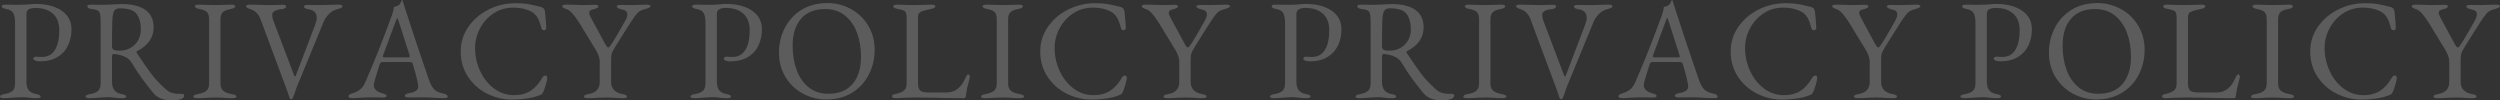 <?xml version="1.0" encoding="UTF-8"?>
<svg id="_レイヤー_2" data-name="レイヤー_2" xmlns="http://www.w3.org/2000/svg" viewBox="0 0 2638.02 106">
  <rect x="0" y="0" width="2638.02" height="106" fill="#333333" stroke="none"/>
  <defs>
    <style>
      .cls-1 {
        fill: #fff;
      }

      .cls-2 {
        opacity: .2;
      }
    </style>
  </defs>
  <g id="_レイヤー_1-2" data-name="レイヤー_1">
    <g class="cls-2">
      <path class="cls-1" d="M0,101.95c0-.7.4-1.25,1.2-1.65.8-.4,2.05-.75,3.75-1.05,3.9-.7,6.7-1.88,8.4-3.52,1.7-1.65,2.55-4.27,2.55-7.88V24.55c0-4.8-.63-8.35-1.88-10.65-1.25-2.3-3.67-3.75-7.28-4.35-3.3-.6-4.95-1.6-4.95-3,0-1.1,1.45-1.65,4.35-1.65,4.3,0,7.1.05,8.4.15h6.3c1.5,0,3.25-.05,5.25-.15,2-.1,3.5-.2,4.5-.3,2.6-.3,4.9-.45,6.9-.45,11.5,0,20.7,2.38,27.6,7.12,6.9,4.75,10.35,11.28,10.35,19.58,0,6.3-1.23,12.03-3.67,17.17-2.45,5.15-6.2,9.23-11.25,12.23-5.05,3-11.28,4.5-18.67,4.5-2,0-3.63-.3-4.88-.9-1.25-.6-1.88-1.25-1.88-1.95,0-.4.27-.85.83-1.35.55-.5,1.07-.75,1.57-.75.3,0,1.07.05,2.33.15,1.25.1,2.78.15,4.58.15,5.9,0,10.4-2.45,13.5-7.35,3.1-4.9,4.65-11.85,4.65-20.85,0-7.7-2.28-13.55-6.83-17.55-4.55-4-10.63-6-18.23-6-6.4,0-9.6,2.1-9.6,6.3v71.55c0,3.8.77,6.75,2.33,8.85,1.55,2.1,4.12,3.5,7.72,4.2,1.7.3,2.95.65,3.75,1.05.8.4,1.2.95,1.2,1.65,0,1.1-1.45,1.65-4.35,1.65-3.2,0-6.1-.2-8.7-.6-1.8-.3-3.8-.45-6-.45-1.8,0-3.63.07-5.48.22-1.85.15-3.18.23-3.97.23-4,.4-7.35.6-10.05.6-2.9,0-4.35-.55-4.35-1.65Z"/>
      <path class="cls-1" d="M170.32,104.2c-3.35-1.2-6.28-3.3-8.78-6.3-4.6-5.7-8.4-10.57-11.4-14.62-3-4.05-6.8-9.82-11.4-17.32-1.5-2.5-3.65-4.45-6.45-5.85-3.3-1.6-7.25-2.65-11.85-3.15h-.3c-1.3,0-1.95,1-1.95,3v26.4c0,7.4,3.35,11.7,10.05,12.9,1.7.3,2.95.65,3.75,1.05.8.4,1.2.95,1.2,1.65,0,1.1-1.45,1.65-4.35,1.65-3.2,0-6.1-.2-8.7-.6-1.8-.3-3.8-.45-6-.45-1.8,0-3.63.07-5.48.22-1.85.15-3.18.23-3.97.23-4,.4-7.35.6-10.05.6-2.9,0-4.35-.55-4.35-1.65,0-.7.4-1.25,1.2-1.65.8-.4,2.05-.75,3.75-1.05,3.9-.7,6.7-1.88,8.4-3.52,1.7-1.65,2.55-4.27,2.55-7.88V23.95c0-4.2-.18-7.17-.53-8.93-.35-1.75-1.15-3.02-2.4-3.82-1.25-.8-3.33-1.35-6.23-1.65-1.6-.1-2.83-.45-3.67-1.05-.85-.6-1.27-1.25-1.27-1.95,0-1.1,1.45-1.65,4.35-1.65,4.3,0,7.1.05,8.4.15h6.3c1.5,0,3.75-.1,6.75-.3,5.4-.3,8.9-.45,10.5-.45,11,0,19.37,2.08,25.12,6.22,5.75,4.15,8.62,10.28,8.62,18.38,0,10.8-5.9,19.2-17.7,25.2-.3.1-.45.35-.45.75,0,.3.15.7.45,1.2,6.3,9.5,11.37,16.8,15.22,21.9,3.85,5.1,8.93,10.5,15.23,16.2,2.4,2.1,4.85,3.45,7.35,4.05,2.5.6,5.8.9,9.9.9,1.5,0,2.25.55,2.25,1.65,0,1.9-1.33,3.25-3.98,4.05-2.65.8-5.38,1.2-8.17,1.2-4.6,0-8.58-.6-11.92-1.8ZM137.92,50.42c3.45-2.05,6.1-4.77,7.95-8.18,1.85-3.4,2.78-7.05,2.78-10.95,0-7.1-1.5-12.62-4.5-16.58-3-3.95-8.85-5.92-17.55-5.92-3.1,0-5.18.97-6.23,2.92s-1.68,5.62-1.88,11.02c-.2,6.8-.3,15.3-.3,25.5,0,2.3.6,3.75,1.8,4.35s3.25.9,6.15.9c4.4,0,8.33-1.02,11.77-3.07Z"/>
      <path class="cls-1" d="M204,101.95c0-.7.4-1.25,1.2-1.65.8-.4,2.05-.75,3.75-1.05,4-.7,6.95-1.88,8.85-3.52,1.9-1.65,2.85-4.17,2.85-7.58V20.35c0-3.5-.73-6-2.17-7.5-1.45-1.5-4.08-2.6-7.88-3.3-3.3-.6-4.95-1.6-4.95-3,0-1.1,1.45-1.65,4.35-1.65s6,.1,9.6.3l7.95.15,7.2-.15c3.2-.2,6.25-.3,9.15-.3s4.35.55,4.35,1.65c0,1.4-1.65,2.4-4.95,3-3.9.7-6.65,1.83-8.25,3.38-1.6,1.55-2.4,4.03-2.4,7.42v67.8c0,3.4.97,5.93,2.92,7.58s4.92,2.83,8.92,3.52c1.7.3,2.95.65,3.75,1.05.8.4,1.2.95,1.2,1.65,0,1.1-1.45,1.65-4.35,1.65-3.7,0-6.9-.15-9.6-.45-3.2-.2-5.85-.3-7.95-.3-2.5,0-5.55.1-9.15.3-3,.3-6.35.45-10.05.45-2.9,0-4.35-.55-4.35-1.65Z"/>
      <path class="cls-1" d="M305.7,103.6c-.3-.7-1.35-3.75-3.15-9.15l-27.45-73.65c-2.2-5.9-5.7-9.55-10.5-10.95-1.7-.6-2.95-1.15-3.75-1.65-.8-.5-1.2-1.05-1.2-1.65,0-1.1,1.45-1.65,4.35-1.65l7.35.15c4.6.2,8.25.3,10.95.3l10.2-.15c1.4-.1,3.1-.15,5.1-.15,2.9,0,4.35.55,4.35,1.65,0,.7-.43,1.35-1.27,1.95-.85.6-2.08.95-3.68,1.05-6.5.7-9.75,2.65-9.75,5.85,0,1.9.25,3.55.75,4.95.5,1.4.8,2.2.9,2.4l21.6,57c.2.5.45.75.75.75s.6-.3.9-.9l20.55-54c1-2.6,1.5-4.95,1.5-7.05,0-2.7-.78-4.77-2.33-6.23-1.55-1.45-3.62-2.33-6.22-2.62-1.5-.2-2.7-.57-3.6-1.12-.9-.55-1.35-1.17-1.35-1.88,0-1.1,1.45-1.65,4.35-1.65l14.85.15c2.4,0,5.8-.1,10.2-.3l6.9-.15c2.9,0,4.35.55,4.35,1.65,0,1.3-1.65,2.3-4.95,3-3.4.8-6.38,2.43-8.92,4.88-2.55,2.45-4.48,5.17-5.78,8.17l-28.2,68.4-1.05,2.85c-1.2,3.9-2.4,7.15-3.6,9.75-.3.7-.8,1.05-1.5,1.05-.8,0-1.35-.35-1.65-1.05Z"/>
      <path class="cls-1" d="M368.85,103.07c-.8-.35-1.2-.83-1.2-1.43,0-1.3,1.65-2.45,4.95-3.45,2.9-.9,5.4-2.18,7.5-3.83,2.1-1.65,3.9-4.22,5.4-7.73,5.3-12.2,9.92-23.27,13.88-33.22,3.95-9.95,8.67-22.37,14.17-37.28,1.1-3.1,1.8-6,2.1-8.7.3-.1,1.02-.32,2.17-.68,1.15-.35,2.22-.87,3.22-1.57.8-.6,1.43-1.5,1.88-2.7.45-1.2.77-2,.98-2.4.1-.1.22-.12.38-.08.15.05.27.13.38.23.2.5.38,1.05.52,1.65.15.6.32,1.15.53,1.65,7.4,23.3,16.3,50,26.7,80.1,1.9,5.5,4,9.23,6.3,11.18,2.3,1.95,5.25,3.23,8.85,3.82,1.6.3,2.82.78,3.68,1.43.85.65,1.27,1.33,1.27,2.02,0,1-1.45,1.5-4.35,1.5l-8.1-.3c-5.6-.4-9.85-.6-12.75-.6l-15.75.15c-2.9,0-4.35-.6-4.35-1.8,0-.6.47-1.17,1.42-1.73.95-.55,2.12-.92,3.53-1.12,6.1-1,9.15-3.25,9.15-6.75,0-3.2-1.95-11.3-5.85-24.3-.2-.7-.58-1.15-1.12-1.35-.55-.2-1.53-.3-2.92-.3h-28.35c-1.1,0-1.95.9-2.55,2.7-1.1,3.2-2.4,7.38-3.9,12.52-1.5,5.15-2.25,8.17-2.25,9.08,0,2.1.82,3.9,2.47,5.4s3.72,2.55,6.22,3.15c1.8.5,3.08.95,3.83,1.35.75.4,1.12.95,1.12,1.65,0,1.1-1.45,1.65-4.35,1.65-1.8,0-3.3-.05-4.5-.15l-9.15-.15c-1.7,0-3.58.07-5.62.23-2.05.15-3.58.22-4.58.22-2.8.3-5.4.45-7.8.45-1.3,0-2.35-.18-3.15-.52ZM430.35,60.55c.6,0,1.1-.05,1.5-.15.4-.1.6-.3.6-.6l-.3-1.5-11.7-36.6c-.6-1.8-1.05-2.7-1.35-2.7-.2,0-.6.85-1.2,2.55l-13.65,36.75-.3,1.2c0,.5.22.8.67.9.45.1,1.28.15,2.48.15h23.25Z"/>
      <path class="cls-1" d="M513.74,98.72c-8.3-4.25-14.98-10.22-20.03-17.92-5.05-7.7-7.57-16.5-7.57-26.4s2.65-18.12,7.95-25.88c5.3-7.75,12.4-13.88,21.3-18.38,8.9-4.5,18.45-6.75,28.65-6.75,5.2,0,9.42.28,12.67.83,3.25.55,7.92,1.58,14.03,3.08,1.4.4,2.42,1,3.08,1.8.65.8,1.07,1.9,1.27,3.3.8,7.8,1.25,13.55,1.35,17.25.1.6-.13,1.12-.67,1.58-.55.45-1.18.67-1.88.67-1.3,0-2.15-.7-2.55-2.1-1.1-4.3-2.32-7.73-3.67-10.28-1.35-2.55-3.22-4.67-5.62-6.38-2.5-1.6-5.53-2.85-9.08-3.75-3.55-.9-7.38-1.35-11.47-1.35-7.6,0-14.45,2-20.55,6-6.1,4-10.9,9.28-14.4,15.82-3.5,6.55-5.25,13.53-5.25,20.93,0,8.3,1.75,16.27,5.25,23.92,3.5,7.65,8.37,13.85,14.62,18.6,6.25,4.75,13.37,7.12,21.38,7.12,6.9,0,12.72-1.58,17.48-4.73,4.75-3.15,8.87-7.82,12.38-14.02.3-.6.75-1.07,1.35-1.43.6-.35,1.15-.52,1.65-.52.6,0,1.1.2,1.5.6.4.4.6,1,.6,1.8,0,1.2-.45,3.38-1.35,6.53-.9,3.15-1.8,5.83-2.7,8.02-.8,1.4-1.4,2.3-1.8,2.7-.4.4-1.4.85-3,1.35-3.5,1.4-7.8,2.48-12.9,3.23s-10.25,1.12-15.45,1.12c-9.4,0-18.25-2.13-26.55-6.38Z"/>
      <path class="cls-1" d="M616.19,101.95c0-.7.4-1.25,1.2-1.65.8-.4,2.05-.75,3.75-1.05,7.8-1.4,11.7-5.6,11.7-12.6v-22.2c0-1.7-.43-3.62-1.27-5.77-.85-2.15-1.68-3.92-2.48-5.33l-17.55-28.8c-5.5-8.8-9.95-13.7-13.35-14.7-1.7-.6-2.95-1.15-3.75-1.65-.8-.5-1.2-1.05-1.2-1.65,0-1.1,1.45-1.65,4.35-1.65l6.9.15c4.4.2,7.95.3,10.65.3l7.2-.15c1.2-.1,2.8-.15,4.8-.15,2.9,0,4.35.55,4.35,1.65,0,1.2-1.65,2.2-4.95,3-1.7.4-2.92.88-3.67,1.42-.75.55-1.12,1.33-1.12,2.33,0,1.3.65,3.1,1.95,5.4l13.8,25.5c2,3.8,3.4,5.7,4.2,5.7.6,0,1.2-.38,1.8-1.12s1.65-2.27,3.15-4.58c3-4.8,6.3-10.4,9.9-16.8.4-.8,1.3-2.4,2.7-4.8,1.8-3,2.7-5.55,2.7-7.65,0-2.9-2.05-4.65-6.15-5.25-1.1-.2-2.2-.6-3.3-1.2-1.1-.6-1.65-1.2-1.65-1.8,0-1.1,1.45-1.65,4.35-1.65l11.25.15c2.8,0,6.1-.1,9.9-.3l5.7-.15c2.9,0,4.35.55,4.35,1.65,0,.6-.68,1.2-2.03,1.8s-3.33,1.25-5.92,1.95c-2.4.7-4.42,1.95-6.08,3.75-1.65,1.8-4.03,5.1-7.12,9.9-5.3,8.2-10.85,17-16.65,26.4-1.8,3-2.88,5.2-3.22,6.6-.35,1.4-.53,3.7-.53,6.9v22.8c0,3.4,1.02,6.18,3.08,8.33,2.05,2.15,4.97,3.58,8.78,4.27,1.7.3,2.95.65,3.75,1.05.8.4,1.2.95,1.2,1.65,0,1.1-1.45,1.65-4.35,1.65-3.7,0-6.9-.15-9.6-.45-3.2-.2-5.85-.3-7.95-.3-2.5,0-5.55.1-9.15.3-3,.3-6.35.45-10.05.45-2.9,0-4.35-.55-4.35-1.65Z"/>
      <path class="cls-1" d="M728.54,101.95c0-.7.4-1.25,1.2-1.65.8-.4,2.05-.75,3.75-1.05,3.9-.7,6.7-1.88,8.4-3.52,1.7-1.65,2.55-4.27,2.55-7.88V24.55c0-4.8-.63-8.35-1.88-10.65-1.25-2.3-3.67-3.75-7.28-4.35-3.3-.6-4.95-1.6-4.95-3,0-1.1,1.45-1.65,4.35-1.65,4.3,0,7.1.05,8.4.15h6.3c1.5,0,3.25-.05,5.25-.15,2-.1,3.5-.2,4.5-.3,2.6-.3,4.9-.45,6.9-.45,11.5,0,20.7,2.38,27.6,7.12,6.9,4.75,10.35,11.28,10.35,19.58,0,6.3-1.23,12.03-3.67,17.17-2.45,5.15-6.2,9.23-11.25,12.23-5.05,3-11.28,4.5-18.67,4.5-2,0-3.63-.3-4.88-.9-1.25-.6-1.88-1.25-1.88-1.95,0-.4.27-.85.83-1.35.55-.5,1.07-.75,1.57-.75.3,0,1.07.05,2.33.15,1.25.1,2.78.15,4.58.15,5.9,0,10.4-2.45,13.5-7.35,3.1-4.9,4.65-11.85,4.65-20.85,0-7.7-2.28-13.55-6.83-17.55-4.55-4-10.63-6-18.23-6-6.4,0-9.6,2.1-9.6,6.3v71.55c0,3.8.77,6.75,2.33,8.85,1.55,2.1,4.12,3.5,7.72,4.2,1.7.3,2.95.65,3.75,1.05.8.4,1.2.95,1.2,1.65,0,1.1-1.45,1.65-4.35,1.65-3.2,0-6.1-.2-8.7-.6-1.8-.3-3.8-.45-6-.45-1.8,0-3.63.07-5.48.22-1.85.15-3.18.23-3.97.23-4,.4-7.35.6-10.05.6-2.9,0-4.35-.55-4.35-1.65Z"/>
      <path class="cls-1" d="M847.11,98.72c-7.65-4.15-13.75-9.98-18.3-17.48-4.55-7.5-6.83-16.05-6.83-25.65s2-17.8,6-25.8c4-8,9.85-14.42,17.55-19.28,7.7-4.85,16.9-7.27,27.6-7.27,8.8,0,17.02,2.08,24.67,6.23,7.65,4.15,13.75,9.98,18.3,17.48,4.55,7.5,6.83,16.05,6.83,25.65s-2,17.8-6,25.8c-4,8-9.85,14.43-17.55,19.28-7.7,4.85-16.9,7.27-27.6,7.27-8.8,0-17.02-2.08-24.67-6.23ZM899.69,88.52c5.9-6.95,8.85-16.47,8.85-28.57,0-9.5-1.45-18.05-4.35-25.65-2.9-7.6-7.18-13.62-12.83-18.08-5.65-4.45-12.53-6.67-20.62-6.67-11.1,0-19.6,3.43-25.5,10.27-5.9,6.85-8.85,16.27-8.85,28.27,0,9.5,1.42,18.1,4.27,25.8,2.85,7.7,7.1,13.8,12.75,18.3,5.65,4.5,12.53,6.75,20.62,6.75,11.2,0,19.75-3.47,25.65-10.43Z"/>
      <path class="cls-1" d="M942.36,103.07c-.75-.35-1.12-.77-1.12-1.27,0-1.2,1.1-2.05,3.3-2.55,4.1-.8,7.15-2,9.15-3.6,2-1.6,3-4,3-7.2V18.85c0-2.4-.25-4.17-.75-5.33-.5-1.15-1.33-1.97-2.47-2.47-1.15-.5-3.13-1-5.93-1.5-3.3-.6-4.95-1.6-4.95-3,0-1.1,1.45-1.65,4.35-1.65s6.1.1,9.3.3l7.5.15,9-.15c3.8-.2,7.1-.3,9.9-.3s4.35.55,4.35,1.65c0,1.4-1.65,2.4-4.95,3-4.7.9-8.1,1.85-10.2,2.85-2.1,1-3.15,2.8-3.15,5.4v70.65c0,3.3.75,5.65,2.25,7.05,1.5,1.4,4.6,2.1,9.3,2.1h18.6c2.5,0,4.8-.4,6.9-1.2,2.1-.8,3.7-1.7,4.8-2.7,2-1.7,3.47-3.23,4.43-4.58.95-1.35,2.07-3.38,3.38-6.07.4-1,.9-2,1.5-3,.6-1,1.2-1.5,1.8-1.5s1.05.28,1.35.82c.3.55.45,1.18.45,1.88l-.15.75c-1.3,4.8-2.23,8.48-2.77,11.02-.55,2.55-.98,5.23-1.28,8.03-.2,1.7-.9,2.55-2.1,2.55-10.7,0-20.55-.15-29.55-.45-10.2-.2-17.5-.3-21.9-.3-3.1,0-6.9.1-11.4.3-4.5.2-7.45.35-8.85.45-1.3,0-2.33-.18-3.08-.52Z"/>
      <path class="cls-1" d="M1035.14,101.95c0-.7.4-1.25,1.2-1.65.8-.4,2.05-.75,3.75-1.05,4-.7,6.95-1.88,8.85-3.52,1.9-1.65,2.85-4.17,2.85-7.58V20.35c0-3.5-.73-6-2.17-7.5-1.45-1.5-4.08-2.6-7.88-3.3-3.3-.6-4.95-1.6-4.95-3,0-1.1,1.45-1.65,4.35-1.65s6,.1,9.6.3l7.95.15,7.2-.15c3.2-.2,6.25-.3,9.15-.3s4.35.55,4.35,1.65c0,1.4-1.65,2.4-4.95,3-3.9.7-6.65,1.83-8.25,3.38-1.6,1.55-2.4,4.03-2.4,7.42v67.8c0,3.4.97,5.93,2.92,7.58s4.92,2.83,8.92,3.52c1.7.3,2.95.65,3.75,1.05.8.4,1.2.95,1.2,1.65,0,1.1-1.45,1.65-4.35,1.65-3.7,0-6.9-.15-9.6-.45-3.2-.2-5.85-.3-7.95-.3-2.5,0-5.55.1-9.15.3-3,.3-6.35.45-10.05.45-2.9,0-4.35-.55-4.35-1.65Z"/>
      <path class="cls-1" d="M1125.29,98.72c-8.3-4.25-14.98-10.22-20.03-17.92-5.05-7.7-7.57-16.5-7.57-26.4s2.65-18.12,7.95-25.88c5.3-7.75,12.4-13.88,21.3-18.38,8.9-4.5,18.45-6.75,28.65-6.75,5.2,0,9.42.28,12.67.83,3.25.55,7.92,1.58,14.03,3.08,1.4.4,2.42,1,3.08,1.8.65.8,1.07,1.9,1.27,3.3.8,7.8,1.25,13.55,1.35,17.25.1.6-.13,1.12-.67,1.58-.55.45-1.18.67-1.88.67-1.3,0-2.15-.7-2.55-2.1-1.1-4.3-2.32-7.73-3.67-10.28-1.35-2.55-3.22-4.67-5.62-6.38-2.5-1.6-5.53-2.85-9.08-3.75-3.55-.9-7.38-1.35-11.47-1.35-7.6,0-14.45,2-20.55,6-6.1,4-10.9,9.28-14.4,15.82-3.5,6.55-5.25,13.53-5.25,20.93,0,8.3,1.75,16.27,5.25,23.92,3.5,7.65,8.37,13.85,14.62,18.6,6.25,4.75,13.37,7.12,21.38,7.12,6.9,0,12.72-1.58,17.48-4.73,4.75-3.15,8.87-7.82,12.38-14.02.3-.6.75-1.07,1.35-1.43.6-.35,1.15-.52,1.65-.52.6,0,1.1.2,1.5.6.4.4.6,1,.6,1.8,0,1.2-.45,3.38-1.35,6.53-.9,3.15-1.8,5.83-2.7,8.02-.8,1.4-1.4,2.3-1.8,2.7-.4.4-1.4.85-3,1.35-3.5,1.4-7.8,2.48-12.9,3.23s-10.25,1.12-15.45,1.12c-9.4,0-18.25-2.13-26.55-6.38Z"/>
      <path class="cls-1" d="M1227.74,101.95c0-.7.4-1.25,1.2-1.65.8-.4,2.05-.75,3.75-1.05,7.8-1.4,11.7-5.6,11.7-12.6v-22.2c0-1.7-.43-3.62-1.27-5.77-.85-2.15-1.68-3.92-2.48-5.33l-17.55-28.8c-5.5-8.8-9.95-13.7-13.35-14.7-1.7-.6-2.95-1.15-3.75-1.65-.8-.5-1.2-1.05-1.2-1.65,0-1.1,1.45-1.65,4.35-1.65l6.9.15c4.4.2,7.95.3,10.65.3l7.2-.15c1.2-.1,2.8-.15,4.8-.15,2.9,0,4.35.55,4.35,1.65,0,1.2-1.65,2.2-4.95,3-1.7.4-2.92.88-3.67,1.42-.75.55-1.12,1.33-1.12,2.33,0,1.3.65,3.1,1.95,5.4l13.8,25.5c2,3.8,3.4,5.7,4.2,5.7.6,0,1.2-.38,1.8-1.12s1.65-2.27,3.15-4.58c3-4.8,6.3-10.4,9.9-16.8.4-.8,1.3-2.4,2.7-4.8,1.8-3,2.7-5.55,2.7-7.65,0-2.9-2.05-4.65-6.15-5.25-1.1-.2-2.2-.6-3.3-1.2-1.1-.6-1.65-1.2-1.65-1.8,0-1.1,1.45-1.65,4.35-1.65l11.25.15c2.8,0,6.1-.1,9.9-.3l5.7-.15c2.9,0,4.35.55,4.35,1.65,0,.6-.68,1.2-2.03,1.8s-3.33,1.25-5.92,1.95c-2.4.7-4.42,1.95-6.08,3.75-1.65,1.8-4.03,5.1-7.12,9.9-5.3,8.2-10.85,17-16.65,26.4-1.8,3-2.88,5.2-3.22,6.6-.35,1.4-.53,3.7-.53,6.9v22.8c0,3.4,1.02,6.18,3.08,8.33,2.05,2.15,4.97,3.58,8.78,4.27,1.7.3,2.95.65,3.75,1.05.8.4,1.2.95,1.2,1.65,0,1.1-1.45,1.65-4.35,1.65-3.7,0-6.9-.15-9.6-.45-3.2-.2-5.85-.3-7.95-.3-2.5,0-5.55.1-9.15.3-3,.3-6.35.45-10.05.45-2.9,0-4.35-.55-4.35-1.65Z"/>
      <path class="cls-1" d="M1340.08,101.95c0-.7.4-1.25,1.2-1.65.8-.4,2.05-.75,3.75-1.05,3.9-.7,6.7-1.88,8.4-3.52,1.7-1.65,2.55-4.27,2.55-7.88V24.55c0-4.8-.63-8.35-1.88-10.65-1.25-2.3-3.67-3.75-7.28-4.35-3.3-.6-4.95-1.6-4.95-3,0-1.1,1.45-1.65,4.35-1.65,4.3,0,7.1.05,8.4.15h6.3c1.5,0,3.25-.05,5.25-.15,2-.1,3.5-.2,4.5-.3,2.6-.3,4.9-.45,6.9-.45,11.5,0,20.7,2.38,27.6,7.12,6.9,4.75,10.35,11.28,10.35,19.58,0,6.3-1.23,12.03-3.67,17.17-2.45,5.15-6.2,9.23-11.25,12.23-5.05,3-11.28,4.5-18.67,4.5-2,0-3.63-.3-4.88-.9-1.25-.6-1.88-1.25-1.88-1.95,0-.4.27-.85.83-1.35.55-.5,1.07-.75,1.57-.75.3,0,1.07.05,2.33.15,1.25.1,2.78.15,4.58.15,5.9,0,10.4-2.45,13.5-7.35,3.1-4.9,4.65-11.85,4.65-20.85,0-7.7-2.28-13.55-6.83-17.55-4.55-4-10.63-6-18.23-6-6.4,0-9.6,2.1-9.6,6.3v71.55c0,3.8.77,6.75,2.33,8.85,1.55,2.1,4.12,3.5,7.72,4.2,1.7.3,2.95.65,3.75,1.05.8.4,1.2.95,1.2,1.65,0,1.1-1.45,1.65-4.35,1.65-3.2,0-6.1-.2-8.7-.6-1.8-.3-3.8-.45-6-.45-1.8,0-3.63.07-5.48.22-1.85.15-3.18.23-3.97.23-4,.4-7.35.6-10.05.6-2.9,0-4.35-.55-4.35-1.65Z"/>
      <path class="cls-1" d="M1510.41,104.2c-3.35-1.2-6.28-3.3-8.78-6.3-4.6-5.7-8.4-10.57-11.4-14.62-3-4.05-6.8-9.82-11.4-17.32-1.5-2.5-3.65-4.45-6.45-5.85-3.3-1.6-7.25-2.65-11.85-3.15h-.3c-1.3,0-1.95,1-1.95,3v26.4c0,7.4,3.35,11.7,10.05,12.9,1.7.3,2.95.65,3.75,1.05.8.4,1.2.95,1.2,1.65,0,1.1-1.45,1.65-4.35,1.65-3.2,0-6.1-.2-8.7-.6-1.8-.3-3.8-.45-6-.45-1.8,0-3.63.07-5.48.22-1.85.15-3.18.23-3.97.23-4,.4-7.35.6-10.05.6-2.9,0-4.35-.55-4.35-1.65,0-.7.4-1.25,1.2-1.65.8-.4,2.05-.75,3.75-1.05,3.9-.7,6.7-1.88,8.4-3.52,1.7-1.65,2.55-4.27,2.55-7.88V23.95c0-4.2-.18-7.17-.53-8.93-.35-1.75-1.15-3.02-2.4-3.82-1.25-.8-3.33-1.35-6.23-1.65-1.6-.1-2.83-.45-3.67-1.05-.85-.6-1.27-1.25-1.27-1.95,0-1.1,1.45-1.65,4.35-1.65,4.3,0,7.1.05,8.4.15h6.3c1.5,0,3.75-.1,6.75-.3,5.4-.3,8.9-.45,10.5-.45,11,0,19.37,2.08,25.12,6.22,5.75,4.15,8.62,10.28,8.62,18.38,0,10.8-5.9,19.2-17.7,25.2-.3.1-.45.35-.45.75,0,.3.15.7.45,1.2,6.3,9.5,11.37,16.8,15.22,21.9,3.85,5.1,8.93,10.5,15.23,16.2,2.4,2.1,4.85,3.45,7.35,4.05,2.5.6,5.8.9,9.9.9,1.5,0,2.25.55,2.25,1.65,0,1.9-1.33,3.25-3.98,4.05-2.65.8-5.38,1.2-8.17,1.2-4.6,0-8.58-.6-11.92-1.8ZM1478.01,50.42c3.45-2.05,6.1-4.77,7.95-8.18,1.85-3.4,2.78-7.05,2.78-10.95,0-7.1-1.5-12.62-4.5-16.58-3-3.95-8.85-5.92-17.55-5.92-3.1,0-5.18.97-6.23,2.92s-1.68,5.62-1.88,11.02c-.2,6.8-.3,15.3-.3,25.5,0,2.3.6,3.75,1.8,4.35s3.25.9,6.15.9c4.4,0,8.33-1.02,11.77-3.07Z"/>
      <path class="cls-1" d="M1544.08,101.95c0-.7.4-1.25,1.2-1.65.8-.4,2.05-.75,3.75-1.05,4-.7,6.95-1.88,8.85-3.52,1.9-1.65,2.85-4.17,2.85-7.58V20.35c0-3.5-.73-6-2.17-7.5-1.45-1.5-4.08-2.6-7.88-3.3-3.3-.6-4.95-1.6-4.95-3,0-1.1,1.45-1.65,4.35-1.65s6,.1,9.6.3l7.95.15,7.2-.15c3.2-.2,6.25-.3,9.15-.3s4.35.55,4.35,1.65c0,1.4-1.65,2.4-4.95,3-3.9.7-6.65,1.83-8.25,3.38-1.6,1.55-2.4,4.03-2.4,7.42v67.8c0,3.4.97,5.93,2.92,7.58s4.92,2.83,8.92,3.52c1.7.3,2.95.65,3.75,1.05.8.4,1.2.95,1.2,1.65,0,1.1-1.45,1.65-4.35,1.65-3.7,0-6.9-.15-9.6-.45-3.2-.2-5.85-.3-7.95-.3-2.5,0-5.55.1-9.15.3-3,.3-6.35.45-10.05.45-2.9,0-4.35-.55-4.35-1.65Z"/>
      <path class="cls-1" d="M1645.78,103.6c-.3-.7-1.35-3.75-3.15-9.15l-27.45-73.65c-2.2-5.9-5.7-9.55-10.5-10.95-1.7-.6-2.95-1.15-3.75-1.65-.8-.5-1.2-1.05-1.2-1.65,0-1.1,1.45-1.65,4.35-1.65l7.35.15c4.6.2,8.25.3,10.95.3l10.2-.15c1.4-.1,3.1-.15,5.1-.15,2.9,0,4.35.55,4.35,1.65,0,.7-.43,1.35-1.27,1.95-.85.6-2.08.95-3.68,1.05-6.5.7-9.75,2.65-9.75,5.85,0,1.9.25,3.55.75,4.95.5,1.4.8,2.2.9,2.4l21.6,57c.2.5.45.75.75.75s.6-.3.9-.9l20.55-54c1-2.6,1.5-4.95,1.5-7.05,0-2.7-.78-4.77-2.33-6.23-1.55-1.45-3.62-2.33-6.22-2.62-1.5-.2-2.7-.57-3.6-1.12-.9-.55-1.35-1.17-1.35-1.88,0-1.1,1.45-1.65,4.35-1.65l14.85.15c2.4,0,5.8-.1,10.2-.3l6.9-.15c2.9,0,4.35.55,4.35,1.65,0,1.3-1.65,2.3-4.95,3-3.4.8-6.38,2.43-8.92,4.88-2.55,2.45-4.48,5.17-5.78,8.17l-28.2,68.4-1.05,2.85c-1.2,3.9-2.4,7.15-3.6,9.75-.3.7-.8,1.05-1.5,1.05-.8,0-1.35-.35-1.65-1.05Z"/>
      <path class="cls-1" d="M1708.93,103.07c-.8-.35-1.2-.83-1.2-1.43,0-1.3,1.65-2.45,4.95-3.45,2.9-.9,5.4-2.18,7.5-3.83,2.1-1.65,3.9-4.22,5.4-7.73,5.3-12.2,9.92-23.27,13.88-33.22,3.95-9.95,8.67-22.37,14.17-37.28,1.1-3.1,1.8-6,2.1-8.7.3-.1,1.02-.32,2.17-.68,1.15-.35,2.22-.87,3.22-1.57.8-.6,1.43-1.5,1.88-2.7.45-1.2.77-2,.98-2.4.1-.1.22-.12.38-.08.15.05.27.13.38.23.2.5.38,1.05.52,1.65.15.6.32,1.15.53,1.65,7.4,23.3,16.3,50,26.7,80.1,1.9,5.5,4,9.23,6.3,11.18,2.3,1.95,5.25,3.23,8.85,3.82,1.6.3,2.82.78,3.68,1.43.85.65,1.27,1.33,1.27,2.02,0,1-1.45,1.5-4.35,1.5l-8.1-.3c-5.6-.4-9.85-.6-12.75-.6l-15.75.15c-2.9,0-4.35-.6-4.35-1.8,0-.6.47-1.17,1.42-1.73.95-.55,2.12-.92,3.53-1.12,6.1-1,9.15-3.25,9.15-6.75,0-3.2-1.95-11.3-5.85-24.3-.2-.7-.58-1.15-1.12-1.35-.55-.2-1.53-.3-2.92-.3h-28.35c-1.1,0-1.95.9-2.55,2.7-1.1,3.2-2.4,7.38-3.9,12.52-1.5,5.15-2.25,8.17-2.25,9.08,0,2.1.82,3.9,2.47,5.4s3.72,2.55,6.22,3.15c1.8.5,3.08.95,3.83,1.35.75.4,1.12.95,1.12,1.65,0,1.1-1.45,1.65-4.35,1.65-1.8,0-3.3-.05-4.5-.15l-9.15-.15c-1.7,0-3.58.07-5.62.23-2.05.15-3.58.22-4.58.22-2.8.3-5.4.45-7.8.45-1.3,0-2.35-.18-3.15-.52ZM1770.43,60.55c.6,0,1.1-.05,1.5-.15.4-.1.6-.3.6-.6l-.3-1.5-11.7-36.6c-.6-1.8-1.05-2.7-1.35-2.7-.2,0-.6.85-1.2,2.55l-13.65,36.75-.3,1.2c0,.5.22.8.67.9.45.1,1.28.15,2.48.15h23.25Z"/>
      <path class="cls-1" d="M1853.83,98.72c-8.3-4.25-14.98-10.22-20.03-17.92-5.05-7.7-7.57-16.5-7.57-26.4s2.65-18.12,7.95-25.88c5.3-7.75,12.4-13.88,21.3-18.38,8.9-4.5,18.45-6.75,28.65-6.75,5.2,0,9.42.28,12.67.83,3.25.55,7.92,1.58,14.03,3.08,1.4.4,2.42,1,3.08,1.8.65.8,1.07,1.9,1.27,3.3.8,7.8,1.25,13.55,1.35,17.25.1.6-.13,1.12-.67,1.58-.55.45-1.18.67-1.88.67-1.3,0-2.15-.7-2.55-2.1-1.1-4.3-2.32-7.73-3.67-10.28-1.35-2.55-3.22-4.67-5.62-6.38-2.5-1.6-5.53-2.85-9.08-3.75-3.55-.9-7.38-1.35-11.47-1.35-7.6,0-14.45,2-20.55,6-6.1,4-10.9,9.28-14.4,15.82-3.5,6.55-5.25,13.53-5.25,20.93,0,8.3,1.75,16.27,5.25,23.92,3.5,7.65,8.37,13.85,14.62,18.6,6.25,4.75,13.37,7.12,21.38,7.12,6.9,0,12.72-1.58,17.48-4.73,4.75-3.15,8.87-7.82,12.38-14.02.3-.6.75-1.07,1.35-1.43.6-.35,1.15-.52,1.65-.52.6,0,1.1.2,1.5.6.4.4.6,1,.6,1.8,0,1.2-.45,3.38-1.35,6.53-.9,3.15-1.8,5.83-2.7,8.02-.8,1.4-1.4,2.3-1.8,2.7-.4.4-1.4.85-3,1.35-3.5,1.4-7.8,2.48-12.9,3.23s-10.25,1.12-15.45,1.12c-9.4,0-18.25-2.13-26.55-6.38Z"/>
      <path class="cls-1" d="M1956.28,101.95c0-.7.4-1.25,1.2-1.65.8-.4,2.05-.75,3.75-1.05,7.8-1.4,11.7-5.6,11.7-12.6v-22.2c0-1.7-.43-3.62-1.27-5.77-.85-2.15-1.68-3.92-2.48-5.33l-17.55-28.8c-5.5-8.8-9.95-13.7-13.35-14.7-1.7-.6-2.95-1.15-3.75-1.65-.8-.5-1.2-1.05-1.2-1.65,0-1.1,1.45-1.65,4.35-1.65l6.9.15c4.4.2,7.95.3,10.65.3l7.2-.15c1.2-.1,2.8-.15,4.8-.15,2.9,0,4.35.55,4.35,1.65,0,1.2-1.65,2.2-4.95,3-1.7.4-2.92.88-3.67,1.42-.75.55-1.12,1.33-1.12,2.33,0,1.3.65,3.1,1.95,5.4l13.8,25.5c2,3.8,3.4,5.7,4.2,5.7.6,0,1.2-.38,1.8-1.12s1.65-2.27,3.15-4.58c3-4.8,6.3-10.4,9.9-16.8.4-.8,1.3-2.4,2.7-4.8,1.8-3,2.7-5.55,2.7-7.65,0-2.9-2.05-4.65-6.15-5.25-1.1-.2-2.2-.6-3.3-1.2-1.1-.6-1.65-1.2-1.65-1.8,0-1.1,1.45-1.65,4.35-1.65l11.25.15c2.8,0,6.1-.1,9.9-.3l5.7-.15c2.9,0,4.35.55,4.35,1.65,0,.6-.68,1.2-2.03,1.8s-3.33,1.25-5.92,1.95c-2.4.7-4.42,1.95-6.08,3.75-1.65,1.8-4.03,5.1-7.12,9.9-5.3,8.2-10.85,17-16.65,26.4-1.8,3-2.88,5.2-3.22,6.6-.35,1.4-.53,3.7-.53,6.9v22.8c0,3.4,1.02,6.18,3.08,8.33,2.05,2.15,4.97,3.58,8.78,4.27,1.7.3,2.95.65,3.75,1.05.8.4,1.2.95,1.2,1.65,0,1.1-1.45,1.65-4.35,1.65-3.7,0-6.9-.15-9.6-.45-3.2-.2-5.85-.3-7.95-.3-2.5,0-5.55.1-9.15.3-3,.3-6.35.45-10.05.45-2.9,0-4.35-.55-4.35-1.65Z"/>
      <path class="cls-1" d="M2068.62,101.95c0-.7.4-1.25,1.2-1.65.8-.4,2.05-.75,3.75-1.05,3.9-.7,6.7-1.88,8.4-3.52,1.7-1.65,2.55-4.27,2.55-7.88V24.55c0-4.8-.63-8.35-1.88-10.65-1.25-2.3-3.67-3.75-7.28-4.35-3.3-.6-4.95-1.6-4.95-3,0-1.1,1.45-1.65,4.35-1.65,4.3,0,7.1.05,8.4.15h6.3c1.5,0,3.25-.05,5.25-.15,2-.1,3.5-.2,4.5-.3,2.6-.3,4.9-.45,6.9-.45,11.5,0,20.7,2.38,27.6,7.12,6.9,4.75,10.35,11.28,10.35,19.58,0,6.3-1.23,12.03-3.67,17.17-2.45,5.15-6.2,9.23-11.25,12.23-5.05,3-11.28,4.5-18.67,4.5-2,0-3.63-.3-4.88-.9-1.25-.6-1.88-1.25-1.88-1.95,0-.4.27-.85.83-1.35.55-.5,1.07-.75,1.57-.75.3,0,1.07.05,2.33.15,1.25.1,2.78.15,4.58.15,5.9,0,10.4-2.45,13.5-7.35,3.1-4.9,4.65-11.85,4.65-20.85,0-7.7-2.28-13.55-6.83-17.55-4.55-4-10.63-6-18.23-6-6.4,0-9.6,2.1-9.6,6.3v71.55c0,3.8.77,6.75,2.33,8.85,1.55,2.1,4.12,3.5,7.72,4.2,1.7.3,2.95.65,3.75,1.05.8.4,1.2.95,1.2,1.65,0,1.1-1.45,1.65-4.35,1.65-3.2,0-6.1-.2-8.7-.6-1.8-.3-3.8-.45-6-.45-1.8,0-3.63.07-5.48.22-1.85.15-3.18.23-3.97.23-4,.4-7.35.6-10.05.6-2.9,0-4.35-.55-4.35-1.65Z"/>
      <path class="cls-1" d="M2187.2,98.72c-7.65-4.15-13.75-9.98-18.3-17.48-4.55-7.5-6.83-16.05-6.83-25.65s2-17.8,6-25.8c4-8,9.85-14.42,17.55-19.28,7.7-4.85,16.9-7.27,27.6-7.27,8.8,0,17.02,2.08,24.67,6.23,7.65,4.15,13.75,9.98,18.3,17.48,4.55,7.5,6.83,16.05,6.83,25.65s-2,17.8-6,25.8c-4,8-9.85,14.43-17.55,19.28-7.7,4.85-16.9,7.27-27.6,7.27-8.8,0-17.02-2.08-24.67-6.23ZM2239.77,88.52c5.9-6.95,8.85-16.47,8.85-28.57,0-9.5-1.45-18.05-4.35-25.65-2.9-7.6-7.18-13.62-12.83-18.08-5.65-4.45-12.53-6.67-20.62-6.67-11.1,0-19.6,3.43-25.5,10.27-5.9,6.85-8.85,16.27-8.85,28.27,0,9.5,1.42,18.1,4.27,25.8,2.85,7.7,7.1,13.8,12.75,18.3,5.65,4.5,12.53,6.75,20.62,6.75,11.2,0,19.75-3.47,25.65-10.43Z"/>
      <path class="cls-1" d="M2282.45,103.07c-.75-.35-1.12-.77-1.12-1.27,0-1.2,1.1-2.05,3.3-2.55,4.1-.8,7.15-2,9.15-3.6,2-1.6,3-4,3-7.2V18.85c0-2.4-.25-4.17-.75-5.33-.5-1.15-1.33-1.97-2.47-2.47-1.15-.5-3.13-1-5.93-1.5-3.3-.6-4.95-1.6-4.95-3,0-1.1,1.45-1.65,4.35-1.65s6.1.1,9.3.3l7.5.15,9-.15c3.8-.2,7.1-.3,9.9-.3s4.35.55,4.35,1.65c0,1.4-1.65,2.4-4.95,3-4.7.9-8.1,1.85-10.2,2.85-2.1,1-3.15,2.8-3.15,5.4v70.65c0,3.3.75,5.65,2.25,7.05,1.5,1.4,4.6,2.1,9.3,2.1h18.6c2.5,0,4.8-.4,6.9-1.2,2.1-.8,3.7-1.7,4.8-2.7,2-1.7,3.47-3.23,4.43-4.58.95-1.35,2.07-3.38,3.38-6.07.4-1,.9-2,1.5-3,.6-1,1.2-1.5,1.8-1.5s1.05.28,1.35.82c.3.55.45,1.18.45,1.88l-.15.75c-1.3,4.8-2.23,8.48-2.77,11.02-.55,2.55-.98,5.23-1.28,8.03-.2,1.7-.9,2.55-2.1,2.55-10.7,0-20.55-.15-29.55-.45-10.2-.2-17.5-.3-21.9-.3-3.1,0-6.9.1-11.4.3-4.5.2-7.45.35-8.85.45-1.3,0-2.33-.18-3.08-.52Z"/>
      <path class="cls-1" d="M2375.22,101.95c0-.7.4-1.25,1.2-1.65.8-.4,2.05-.75,3.75-1.05,4-.7,6.95-1.88,8.85-3.52,1.9-1.65,2.85-4.17,2.85-7.58V20.35c0-3.5-.73-6-2.17-7.5-1.45-1.5-4.08-2.6-7.88-3.3-3.3-.6-4.95-1.6-4.95-3,0-1.1,1.45-1.65,4.35-1.65s6,.1,9.6.3l7.95.15,7.2-.15c3.2-.2,6.25-.3,9.15-.3s4.35.55,4.35,1.65c0,1.4-1.65,2.4-4.95,3-3.9.7-6.65,1.83-8.25,3.38-1.6,1.55-2.4,4.03-2.4,7.42v67.8c0,3.4.97,5.93,2.92,7.58s4.92,2.83,8.92,3.52c1.7.3,2.95.65,3.75,1.05.8.4,1.2.95,1.2,1.65,0,1.1-1.45,1.65-4.35,1.65-3.7,0-6.9-.15-9.6-.45-3.2-.2-5.85-.3-7.95-.3-2.5,0-5.55.1-9.15.3-3,.3-6.35.45-10.05.45-2.9,0-4.35-.55-4.35-1.65Z"/>
      <path class="cls-1" d="M2465.37,98.72c-8.3-4.25-14.98-10.22-20.03-17.92-5.05-7.7-7.57-16.5-7.57-26.4s2.65-18.12,7.95-25.88c5.3-7.75,12.4-13.88,21.3-18.38,8.9-4.5,18.45-6.75,28.65-6.75,5.2,0,9.42.28,12.67.83,3.25.55,7.92,1.58,14.03,3.08,1.4.4,2.42,1,3.08,1.8.65.8,1.07,1.9,1.27,3.3.8,7.8,1.25,13.55,1.35,17.25.1.6-.13,1.12-.67,1.58-.55.45-1.18.67-1.88.67-1.3,0-2.15-.7-2.55-2.1-1.1-4.3-2.32-7.73-3.67-10.28-1.35-2.55-3.22-4.67-5.62-6.38-2.5-1.6-5.53-2.85-9.08-3.75-3.55-.9-7.38-1.35-11.47-1.35-7.6,0-14.45,2-20.55,6-6.1,4-10.9,9.28-14.4,15.82-3.5,6.55-5.25,13.53-5.25,20.93,0,8.3,1.75,16.27,5.25,23.92,3.5,7.65,8.37,13.85,14.62,18.6,6.25,4.75,13.37,7.12,21.38,7.12,6.9,0,12.72-1.58,17.48-4.73,4.75-3.15,8.87-7.82,12.38-14.02.3-.6.75-1.07,1.35-1.43.6-.35,1.15-.52,1.65-.52.6,0,1.1.2,1.5.6.4.4.6,1,.6,1.8,0,1.2-.45,3.38-1.35,6.53-.9,3.15-1.8,5.83-2.7,8.02-.8,1.4-1.4,2.3-1.8,2.7-.4.4-1.4.85-3,1.35-3.5,1.4-7.8,2.48-12.9,3.23s-10.25,1.12-15.45,1.12c-9.4,0-18.25-2.13-26.55-6.38Z"/>
      <path class="cls-1" d="M2567.82,101.95c0-.7.4-1.25,1.2-1.65.8-.4,2.05-.75,3.75-1.05,7.8-1.4,11.7-5.6,11.7-12.6v-22.2c0-1.7-.43-3.62-1.27-5.77-.85-2.15-1.68-3.92-2.48-5.33l-17.55-28.8c-5.5-8.8-9.95-13.7-13.35-14.7-1.7-.6-2.95-1.15-3.75-1.65-.8-.5-1.2-1.05-1.2-1.65,0-1.1,1.45-1.65,4.35-1.65l6.9.15c4.4.2,7.95.3,10.65.3l7.2-.15c1.2-.1,2.8-.15,4.8-.15,2.9,0,4.35.55,4.35,1.65,0,1.2-1.65,2.2-4.95,3-1.7.4-2.92.88-3.67,1.42-.75.55-1.12,1.33-1.12,2.33,0,1.3.65,3.1,1.95,5.4l13.8,25.5c2,3.8,3.4,5.7,4.2,5.7.6,0,1.2-.38,1.8-1.12s1.65-2.27,3.15-4.58c3-4.8,6.3-10.4,9.9-16.8.4-.8,1.3-2.4,2.7-4.8,1.8-3,2.7-5.55,2.7-7.65,0-2.9-2.05-4.65-6.15-5.25-1.1-.2-2.2-.6-3.3-1.2-1.1-.6-1.65-1.2-1.65-1.8,0-1.1,1.45-1.65,4.35-1.65l11.25.15c2.8,0,6.1-.1,9.9-.3l5.7-.15c2.9,0,4.35.55,4.35,1.65,0,.6-.68,1.2-2.03,1.8s-3.33,1.25-5.92,1.95c-2.4.7-4.42,1.95-6.08,3.75-1.65,1.8-4.03,5.1-7.12,9.9-5.3,8.2-10.85,17-16.65,26.4-1.8,3-2.88,5.2-3.22,6.6-.35,1.4-.53,3.7-.53,6.9v22.8c0,3.4,1.02,6.18,3.08,8.33,2.05,2.15,4.97,3.58,8.78,4.27,1.7.3,2.95.65,3.75,1.05.8.4,1.2.95,1.2,1.65,0,1.1-1.45,1.65-4.35,1.65-3.7,0-6.9-.15-9.6-.45-3.2-.2-5.85-.3-7.95-.3-2.5,0-5.55.1-9.15.3-3,.3-6.35.45-10.05.45-2.9,0-4.35-.55-4.35-1.65Z"/>
    </g>
  </g>
</svg>